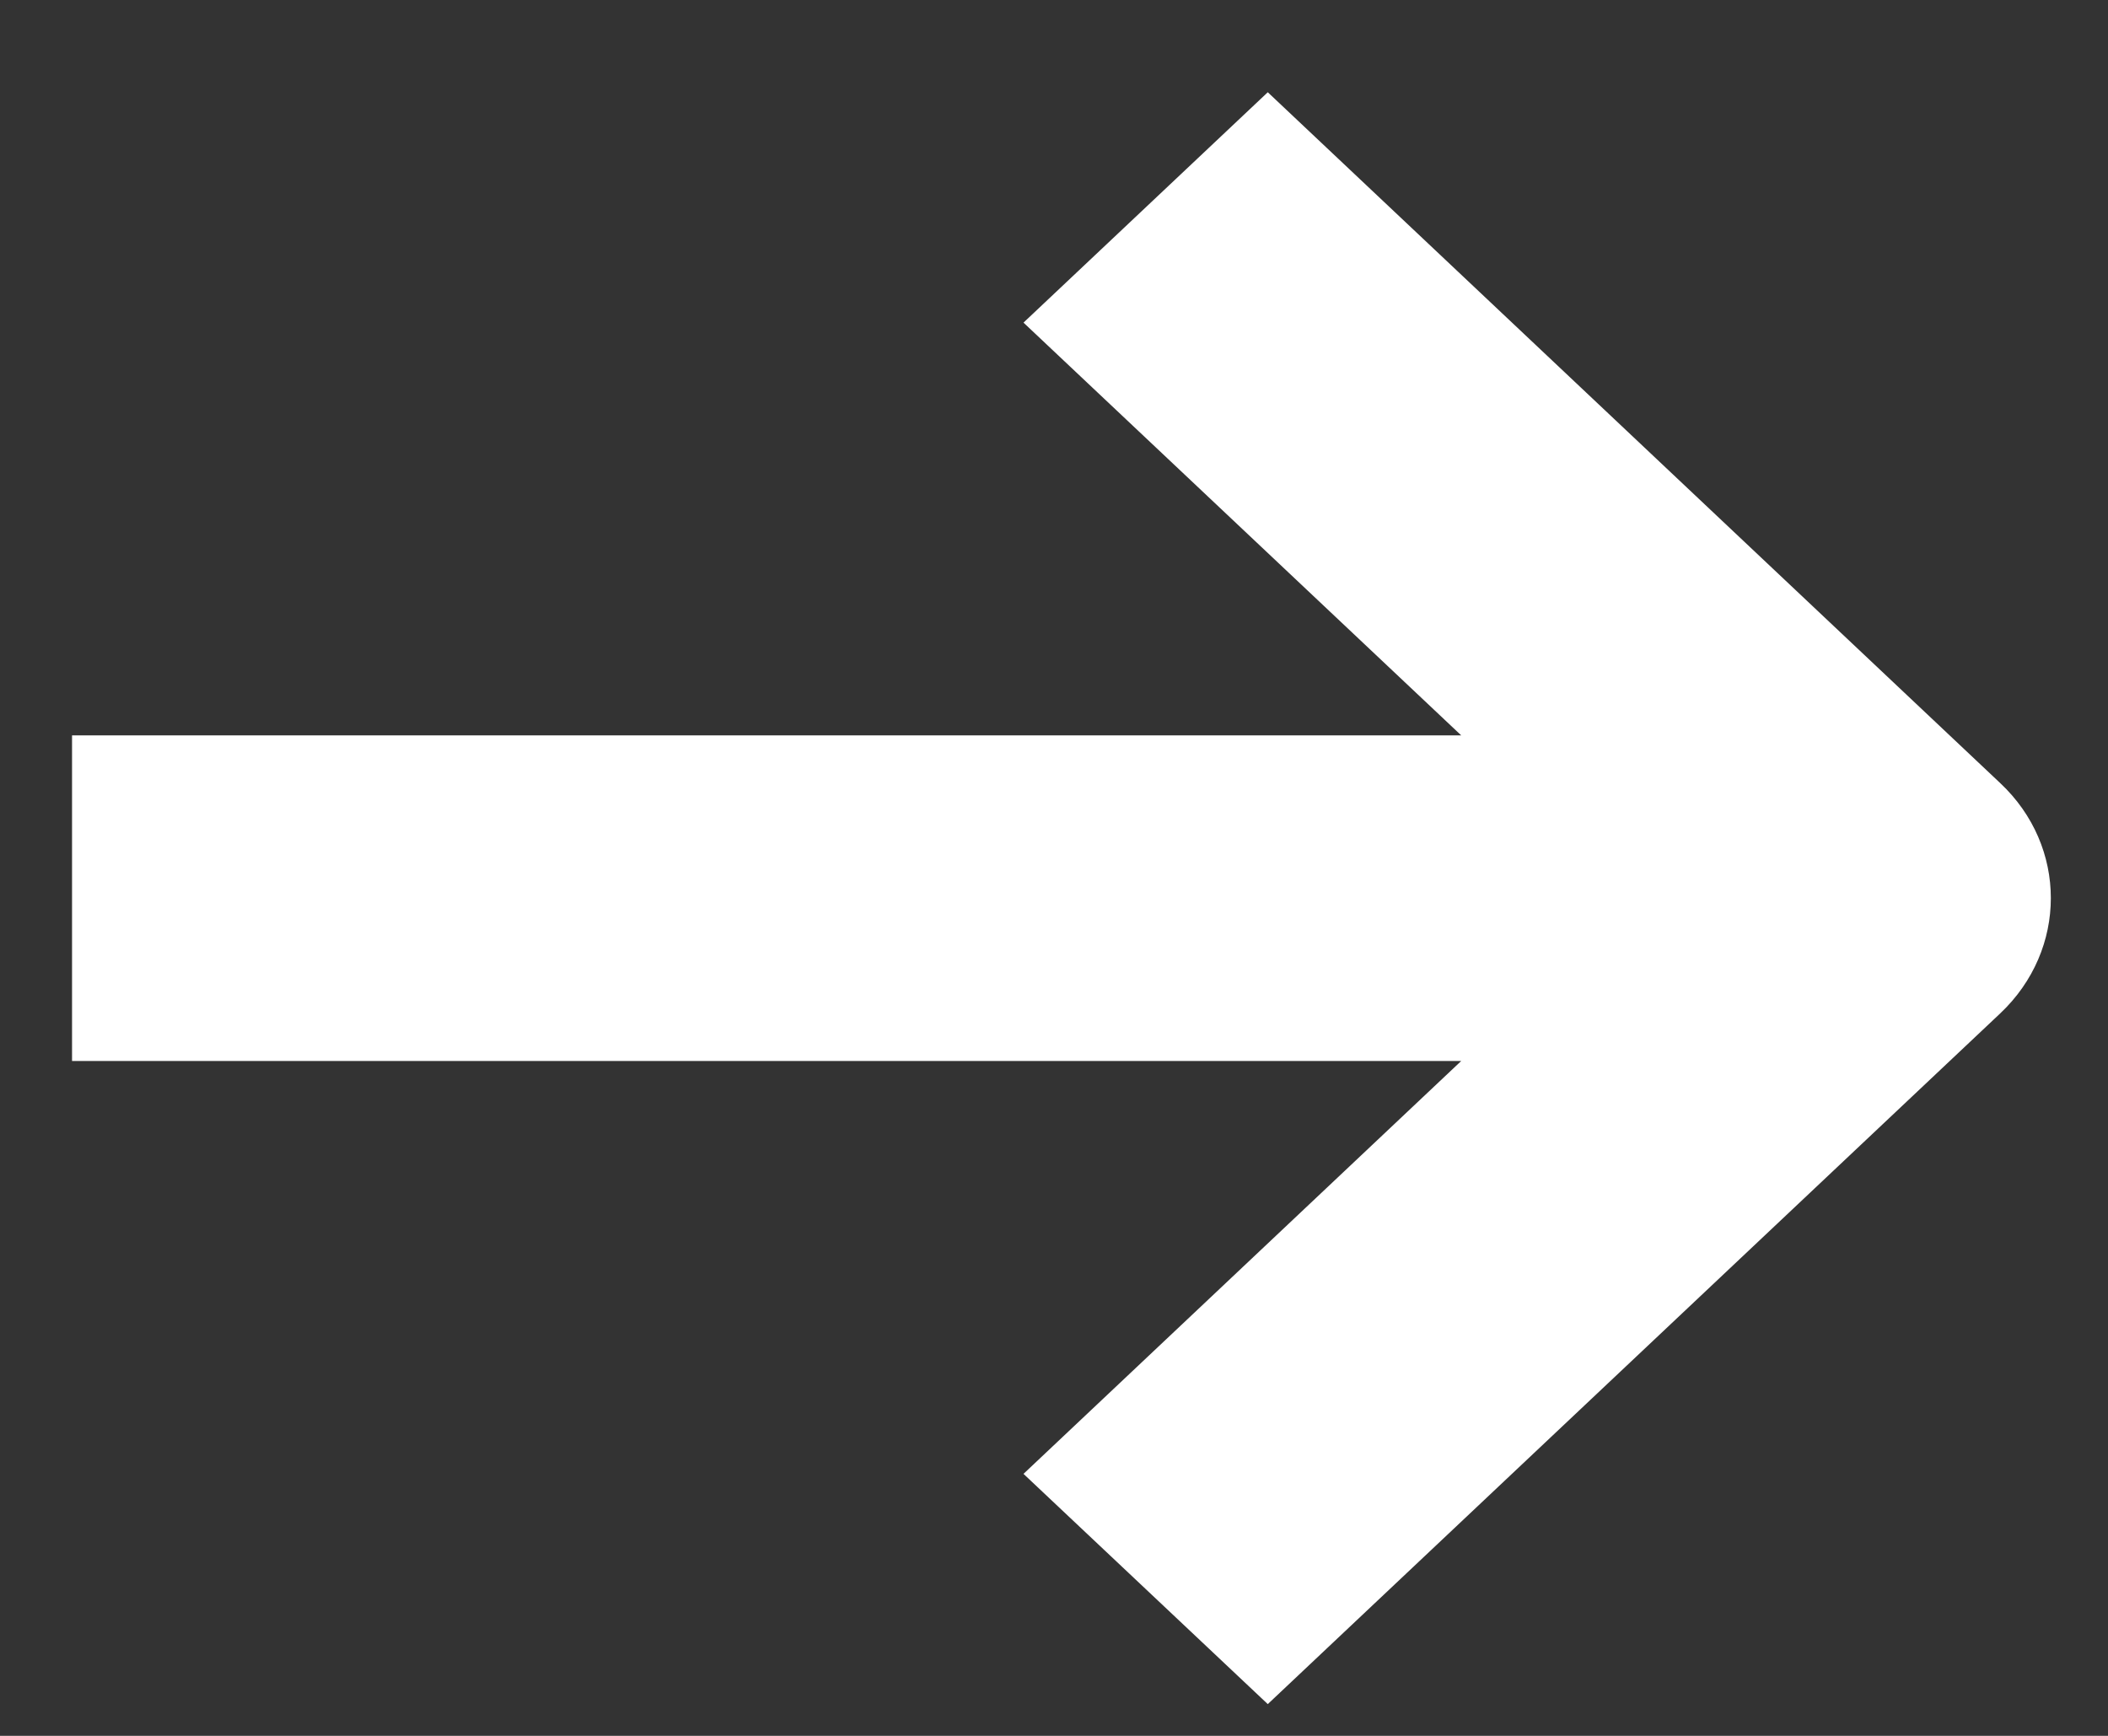 <svg width="17" height="14" viewBox="0 0 17 14" fill="none" xmlns="http://www.w3.org/2000/svg">
<rect x="0" y="0" width="17" height="14" fill="#333333" stroke="none"/>
<path fill-rule="evenodd" clip-rule="evenodd" d="M10.224 13.744L16.131 8.173C16.675 7.659 16.675 6.827 16.131 6.316L10.224 0.744L8.254 2.602L11.784 5.931H0.581L0.581 8.557H11.784L8.254 11.887L10.224 13.744Z" fill="white"/>
</svg>
